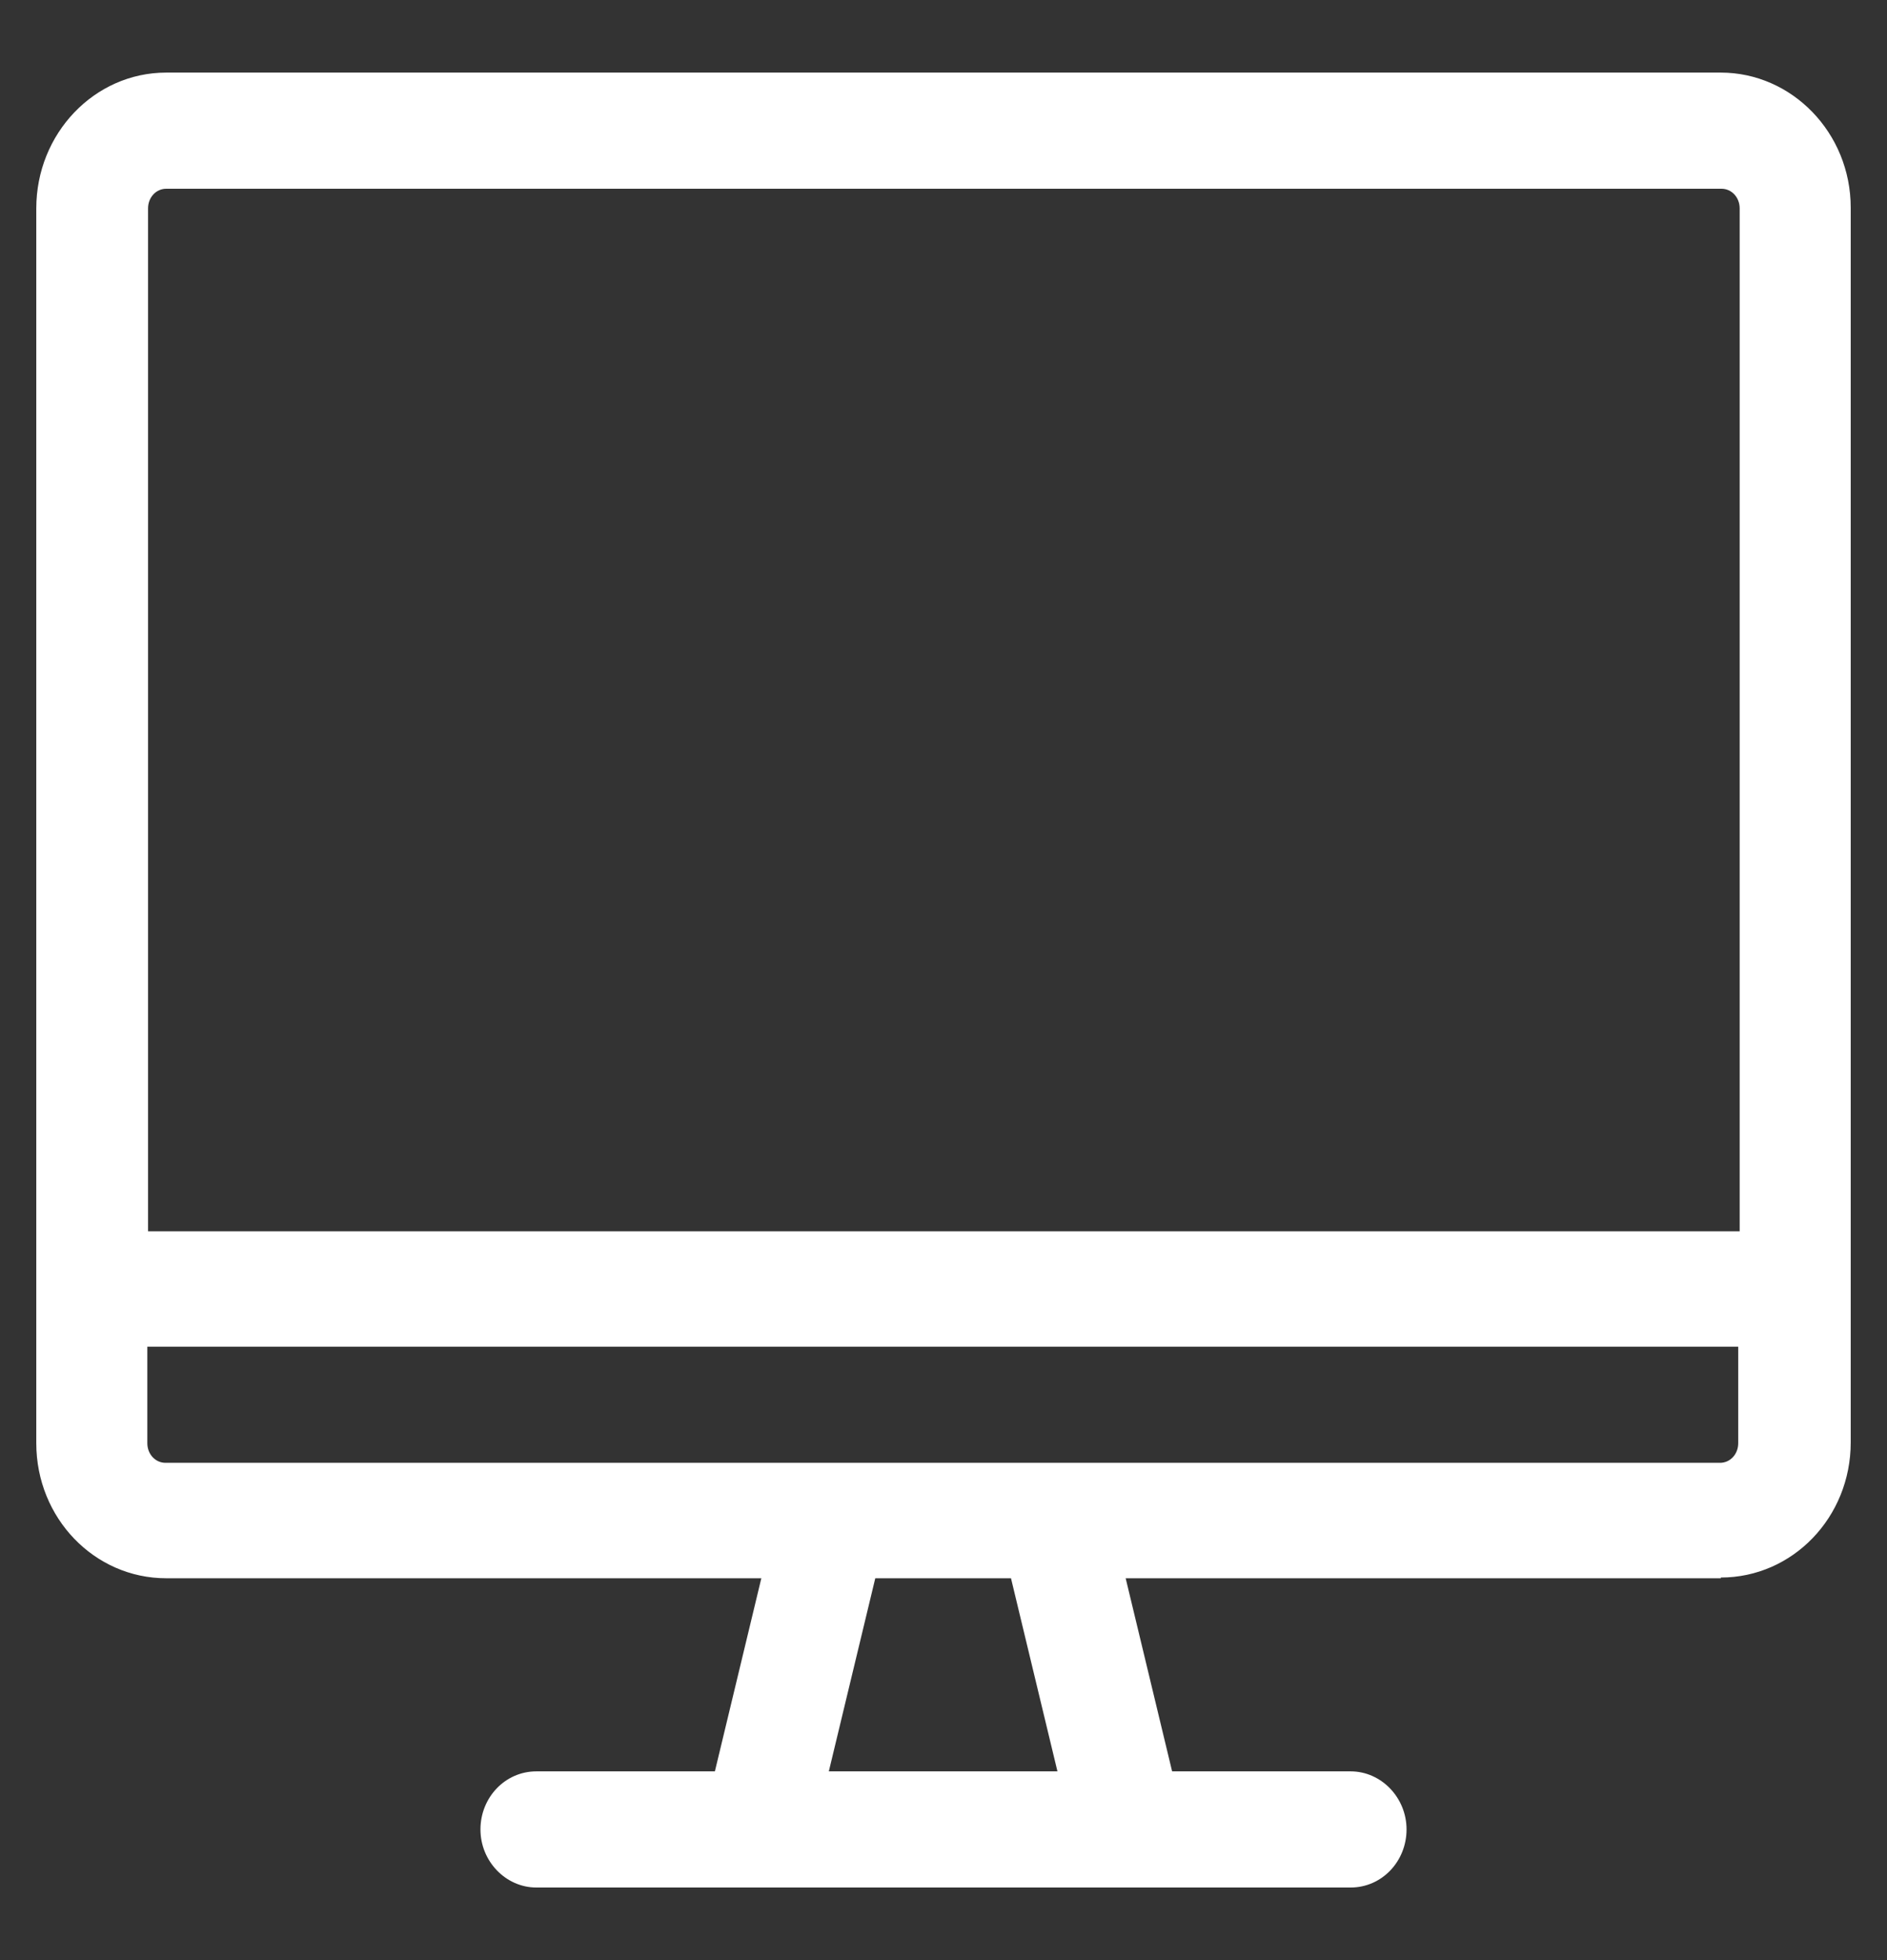 <?xml version="1.0" encoding="UTF-8"?>
<svg id="_レイヤー_1" data-name=" レイヤー 1" xmlns="http://www.w3.org/2000/svg" viewBox="0 0 26 27">
  <rect x="0" y="0" width="26" height="27" fill="#333333" stroke="none"/>
  <defs>
    <style>
      .cls-1 {
        fill: #fff;
        fill-rule: evenodd;
      }
    </style>
  </defs>
  <path class="cls-1" d="M23.71,21.74h-8.2l.64,2.66h2.46c.42,0,.77.36.77.8s-.34.8-.77.8H7.39c-.42,0-.77-.36-.77-.8s.34-.8.77-.8h2.46l.64-2.66H2.29c-.99,0-1.79-.83-1.79-1.86V2.87c0-1.03.8-1.87,1.79-1.87h21.42c.98,0,1.79.83,1.79,1.86v17.01c0,1.03-.8,1.86-1.79,1.86h0ZM14.57,24.4l-.64-2.66h-1.87l-.64,2.66h3.15ZM23.97,2.87c0-.15-.11-.27-.25-.27H2.29c-.14,0-.25.12-.25.27v14.09h21.93s0-14.09,0-14.09ZM23.97,18.55H2.03v1.33c0,.15.11.27.25.27h21.42c.14,0,.25-.12.25-.27v-1.33h.02Z"/>
</svg>